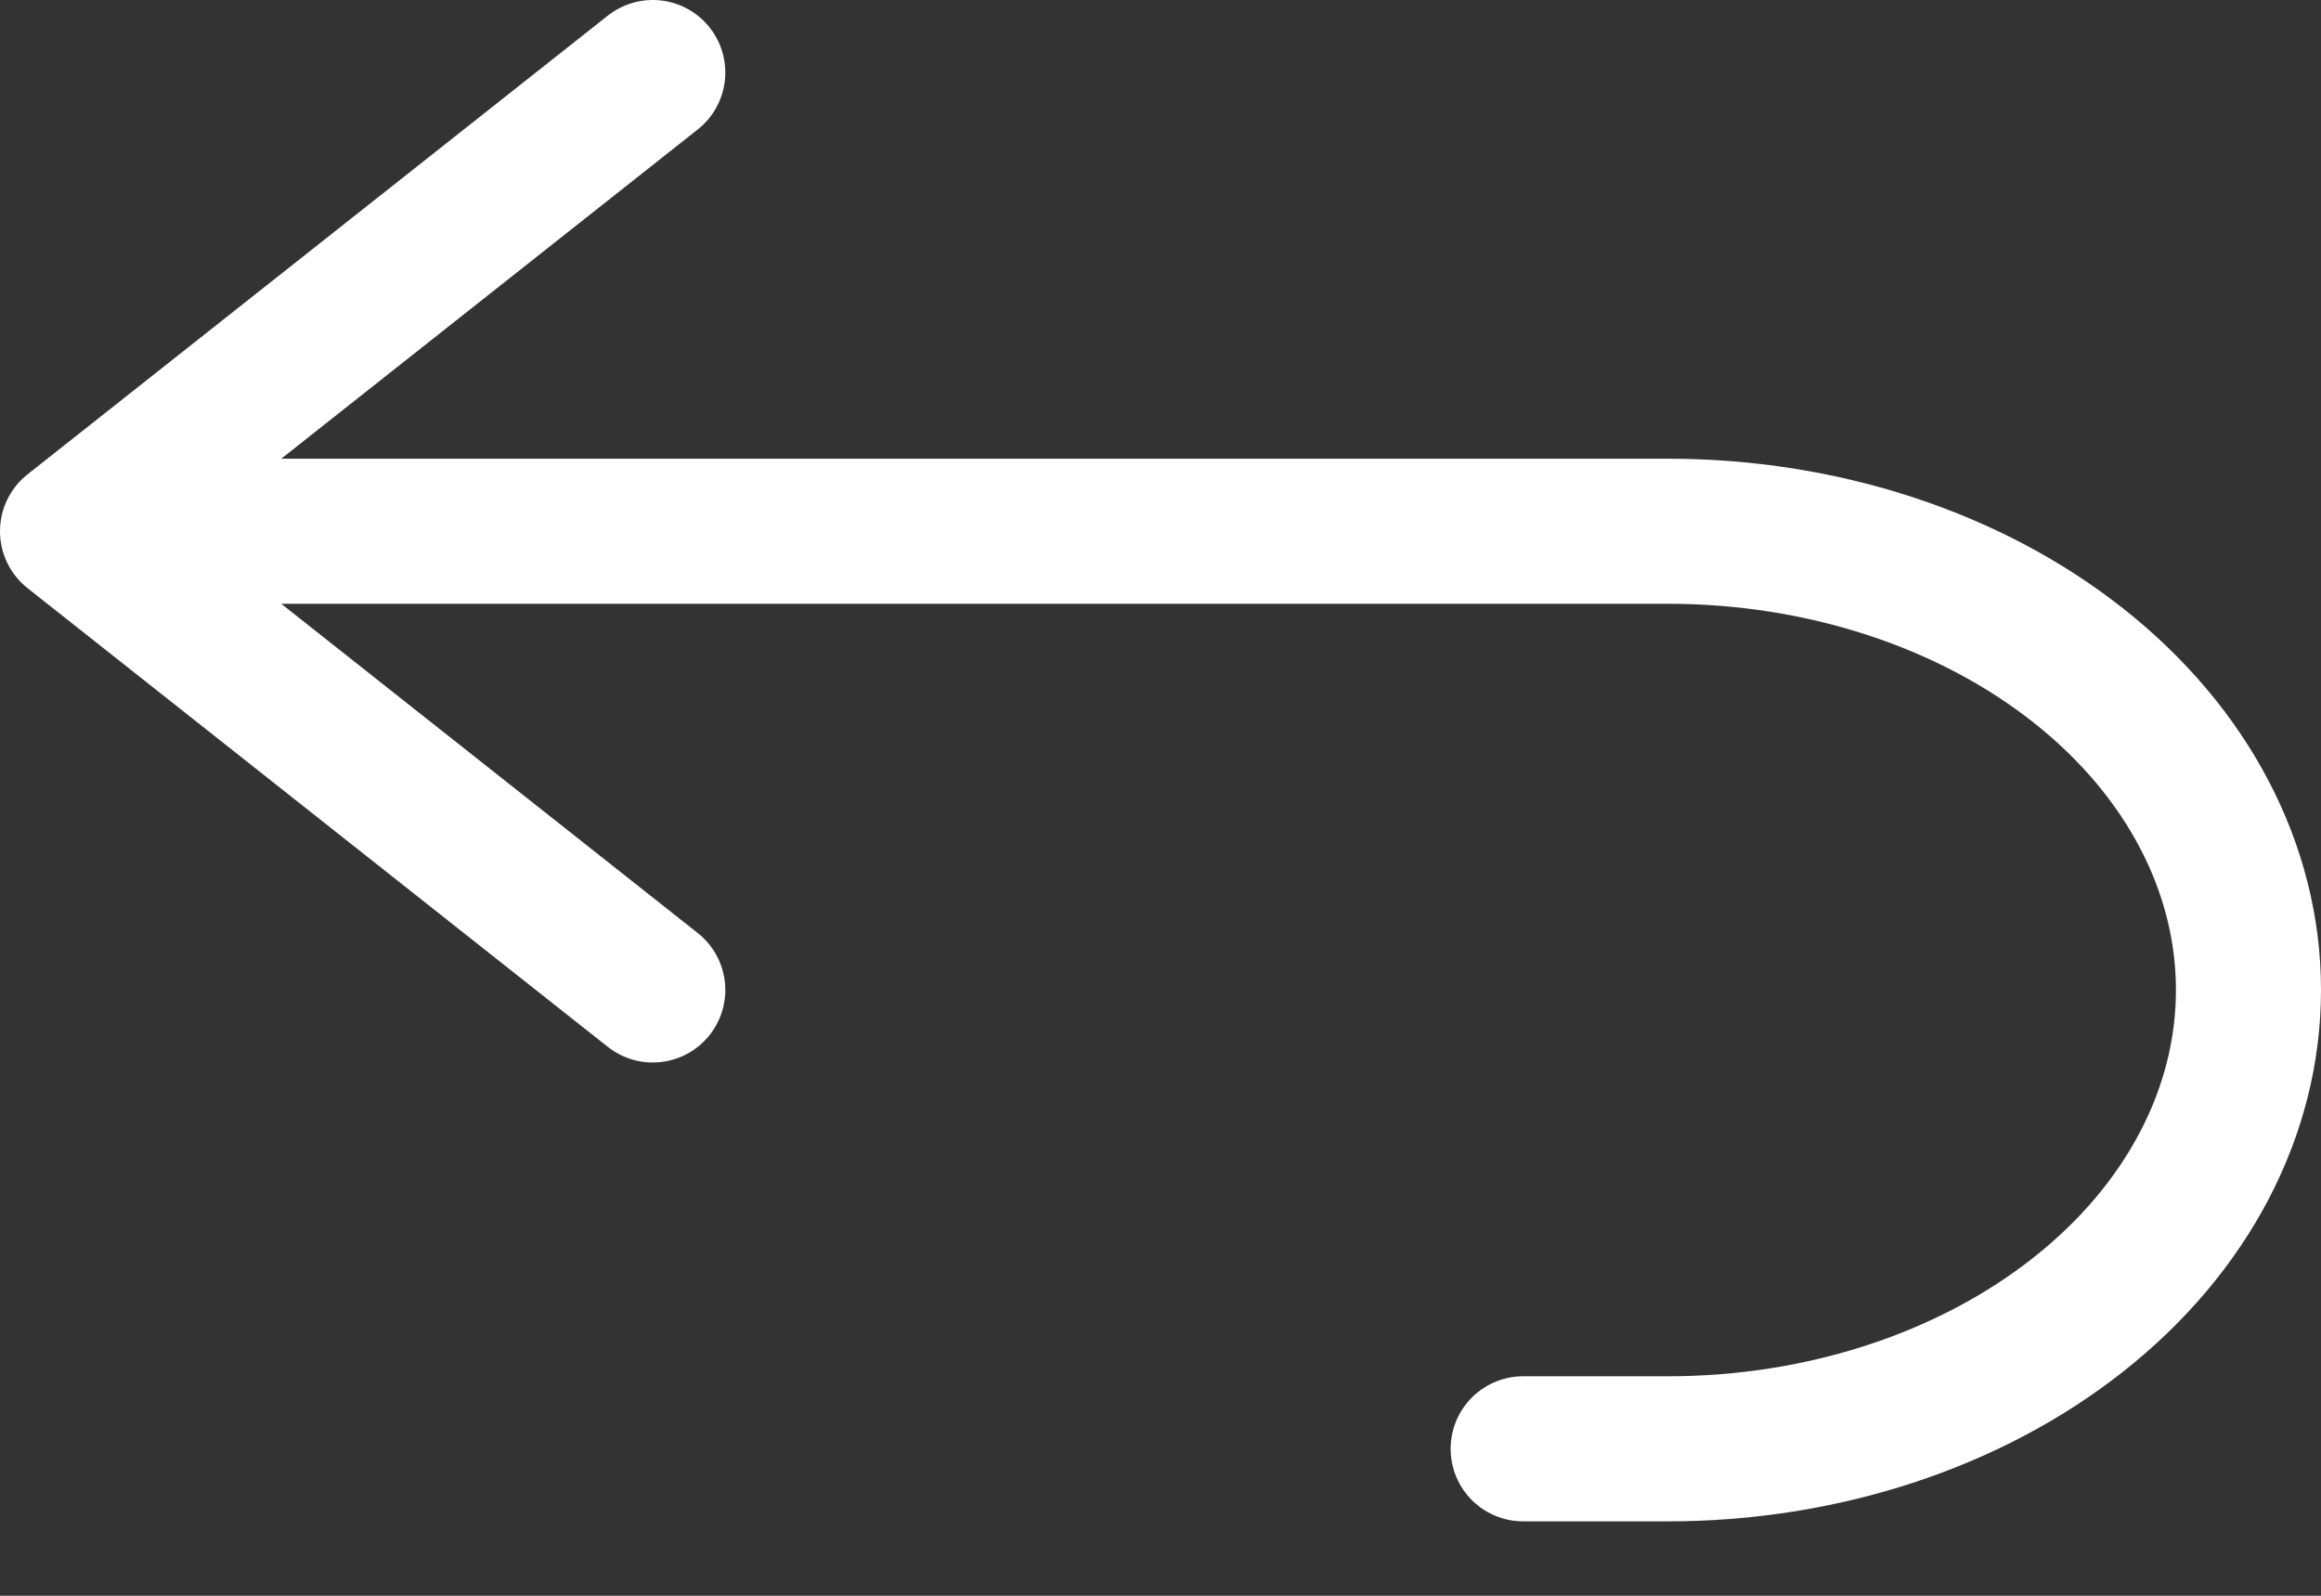 <svg width="16" height="11" viewBox="0 0 16 11" fill="none" xmlns="http://www.w3.org/2000/svg">
<rect x="0" y="0" width="16" height="11" fill="#333333" stroke="none"/>
<path d="M4.5 6.824L0.5 3.662M0.5 3.662L4.5 0.5M0.5 3.662H11.5C12.561 3.662 13.578 3.995 14.328 4.588C15.079 5.181 15.5 5.986 15.5 6.824C15.5 7.663 15.079 8.468 14.328 9.061C13.578 9.654 12.561 9.987 11.5 9.987H10.5" stroke="white" stroke-linecap="round" stroke-linejoin="round"/>
</svg>
